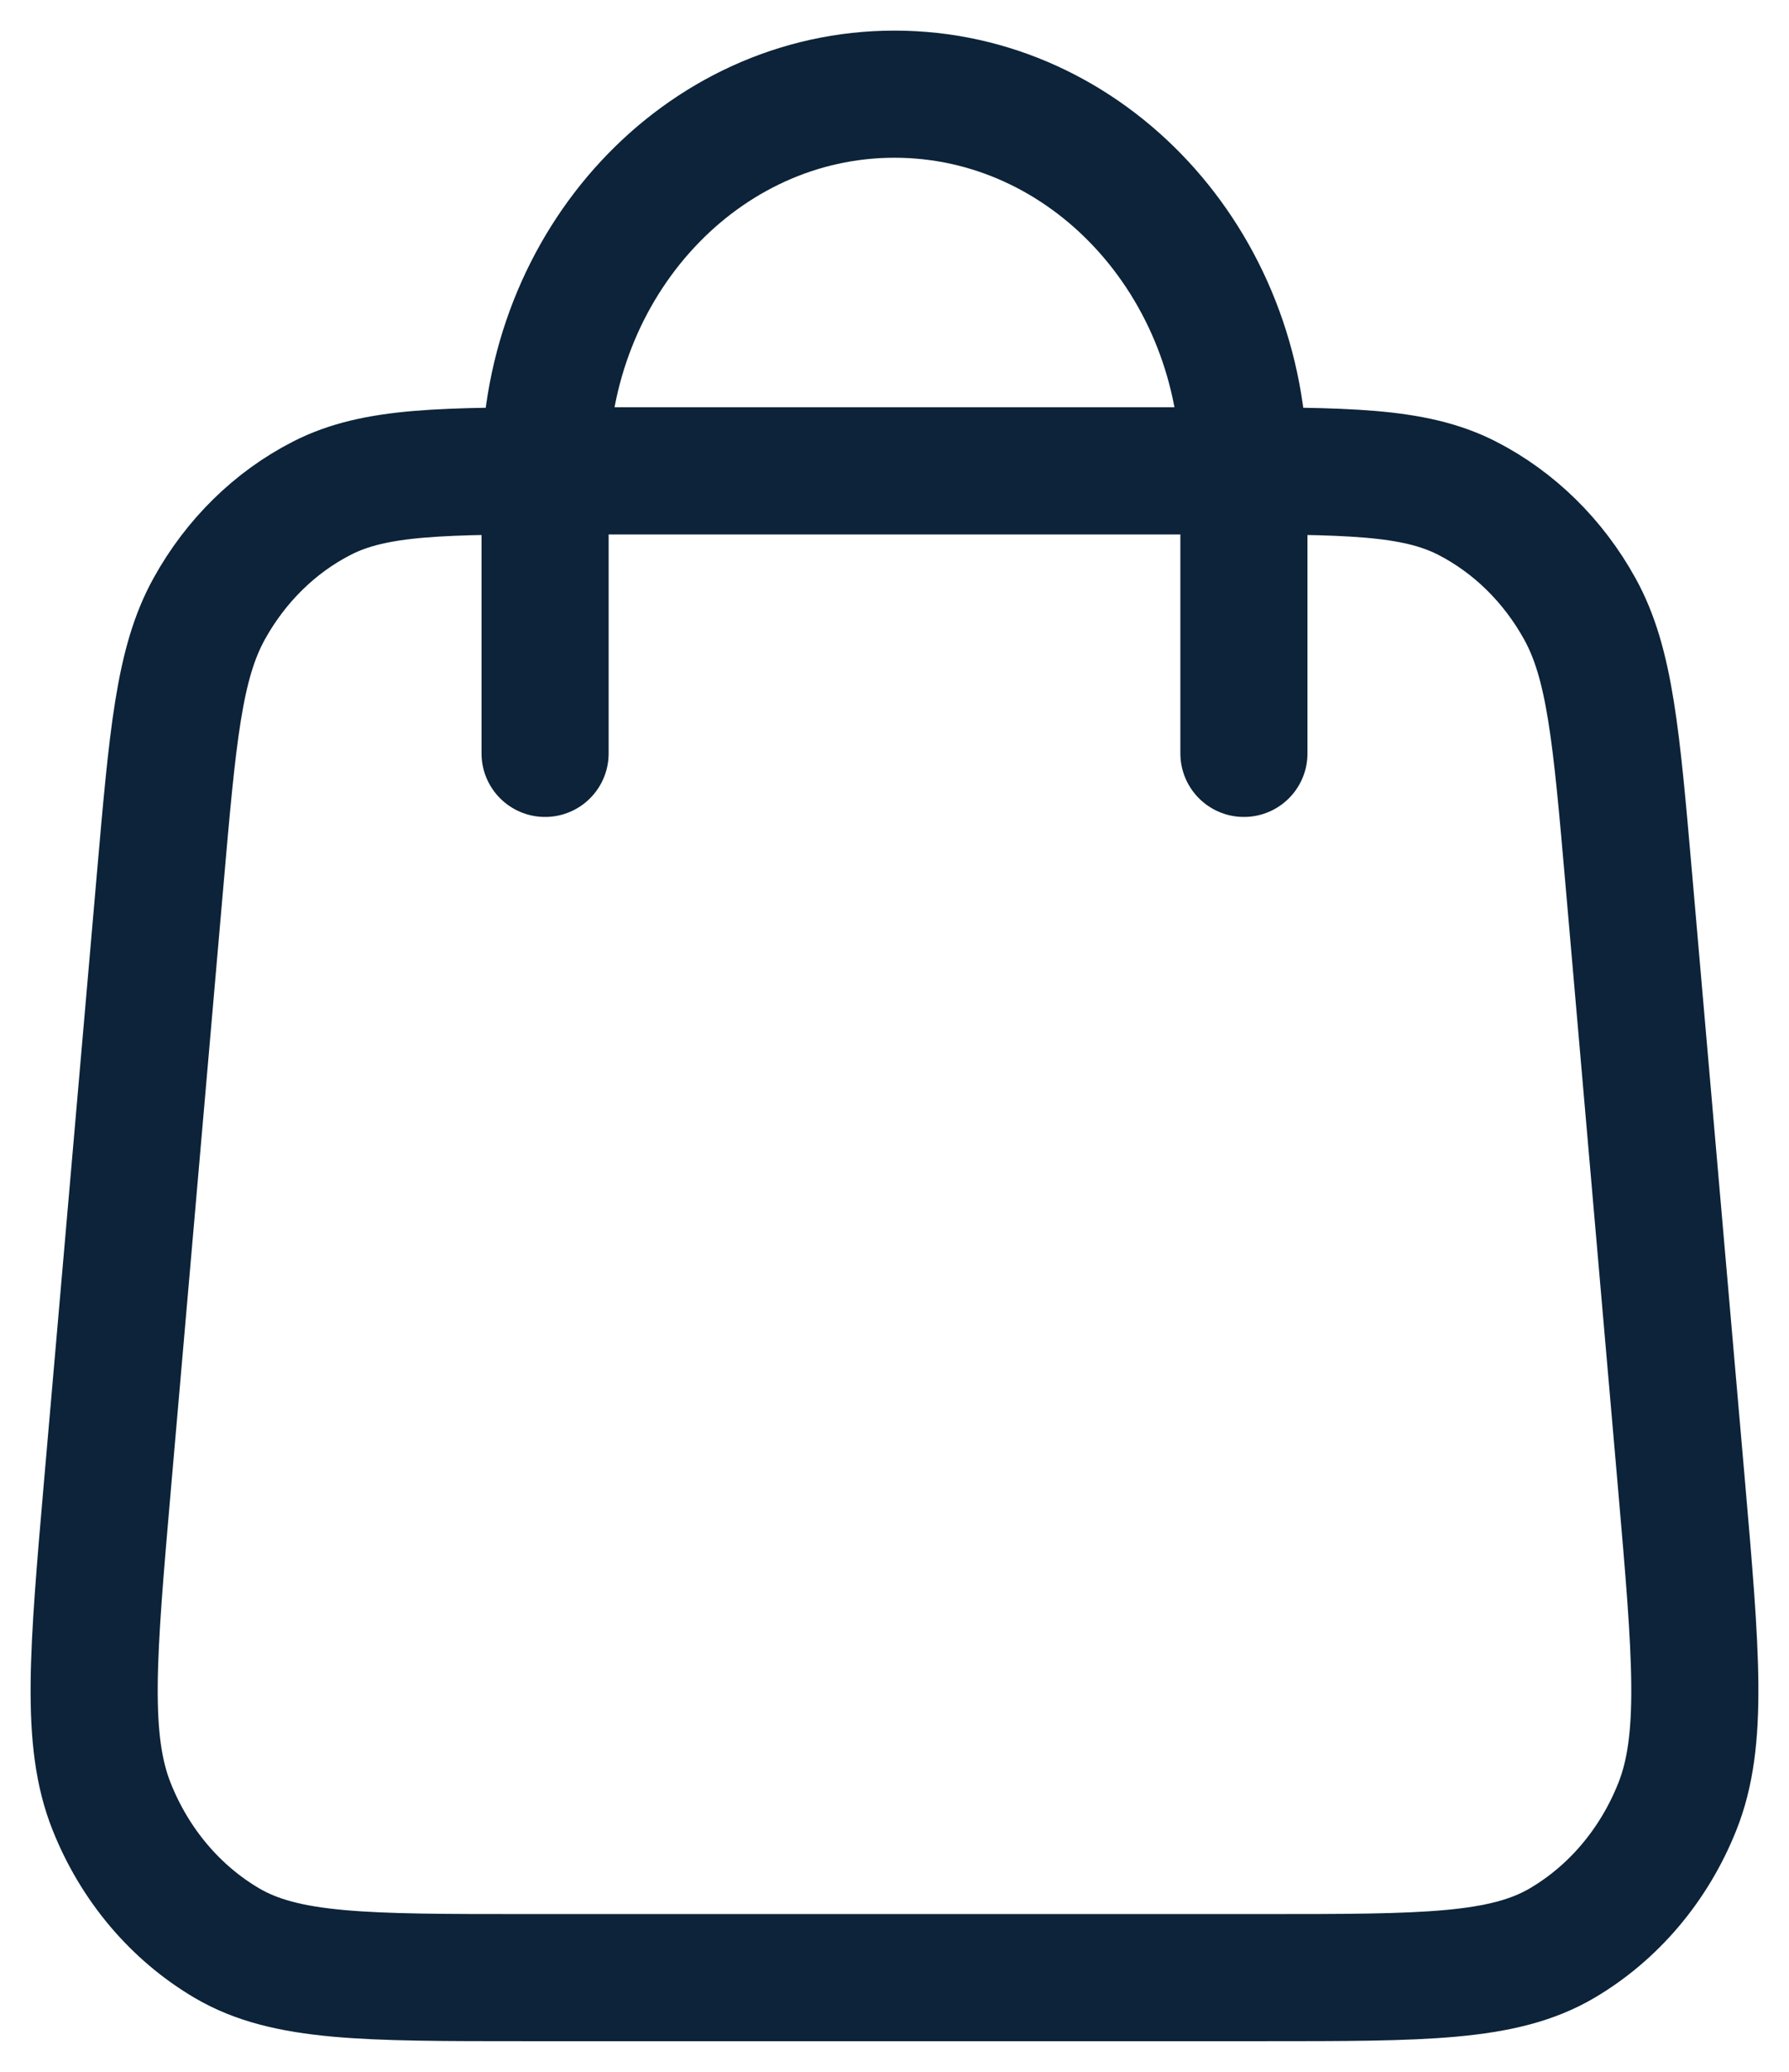 <svg xmlns="http://www.w3.org/2000/svg" fill="none" viewBox="0 0 19 22" height="22" width="19">
<path stroke-linejoin="round" stroke-linecap="round" stroke-width="1.35" stroke="#0C2339" d="M13.211 8V5C13.211 2.791 11.549 1 9.5 1C7.451 1 5.789 2.791 5.789 5V8M1.7 9.352L1.143 15.752C0.985 17.572 0.906 18.482 1.186 19.184C1.432 19.802 1.863 20.312 2.411 20.634C3.034 21 3.881 21 5.577 21H13.423C15.119 21 15.966 21 16.589 20.634C17.137 20.312 17.568 19.802 17.814 19.184C18.094 18.482 18.015 17.572 17.857 15.752L17.3 9.352C17.166 7.815 17.1 7.047 16.779 6.466C16.497 5.955 16.079 5.545 15.581 5.29C15.014 5 14.298 5 12.867 5L6.133 5C4.702 5 3.986 5 3.419 5.29C2.92 5.545 2.503 5.955 2.221 6.466C1.9 7.047 1.834 7.815 1.7 9.352Z"></path>
</svg>

